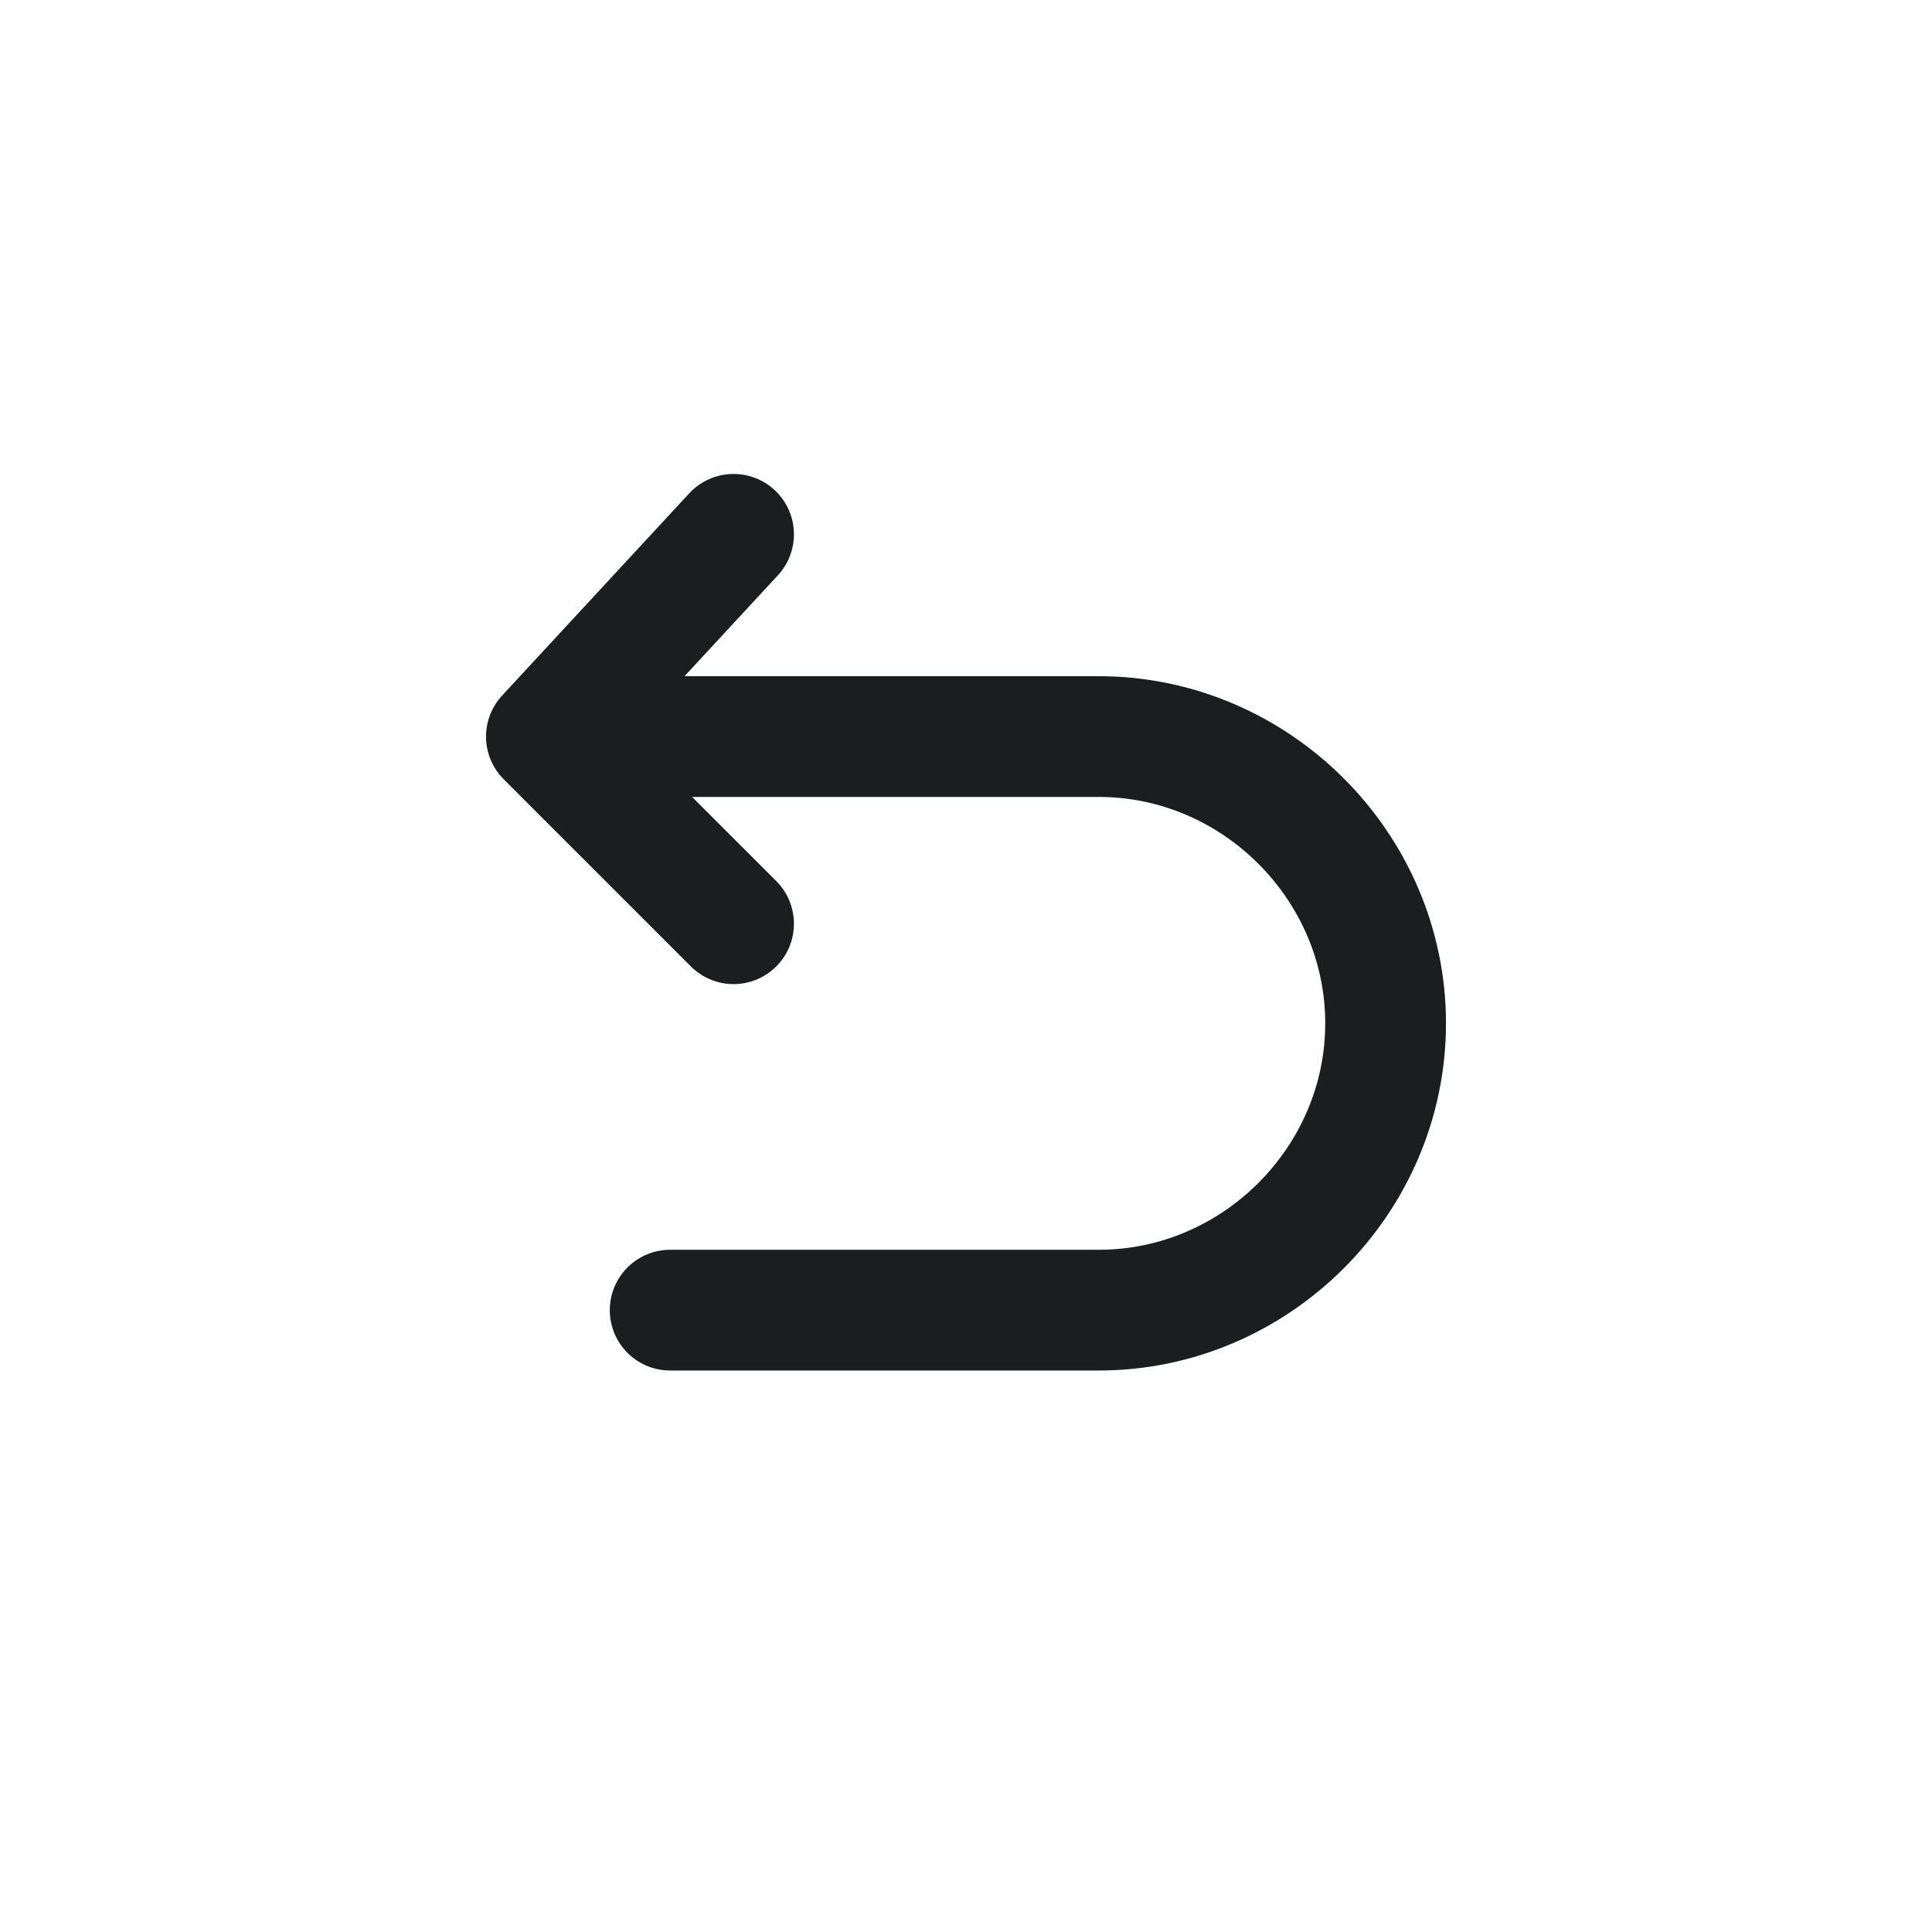 <svg width="32" height="32" viewBox="0 0 32 32" fill="none" xmlns="http://www.w3.org/2000/svg">
<path d="M9.3 12.2H18.2C20.8 12.2 22.95 14.35 22.95 16.95C22.95 19.55 20.8 21.7 18.2 21.7H11.1" stroke="#1B1D1F" stroke-width="2" stroke-miterlimit="10" stroke-linecap="round" stroke-linejoin="round"/>
<path d="M12.15 8.85L9.05 12.2L12.15 15.3" stroke="#1B1D1F" stroke-width="2" stroke-miterlimit="10" stroke-linecap="round" stroke-linejoin="round"/>
</svg>
